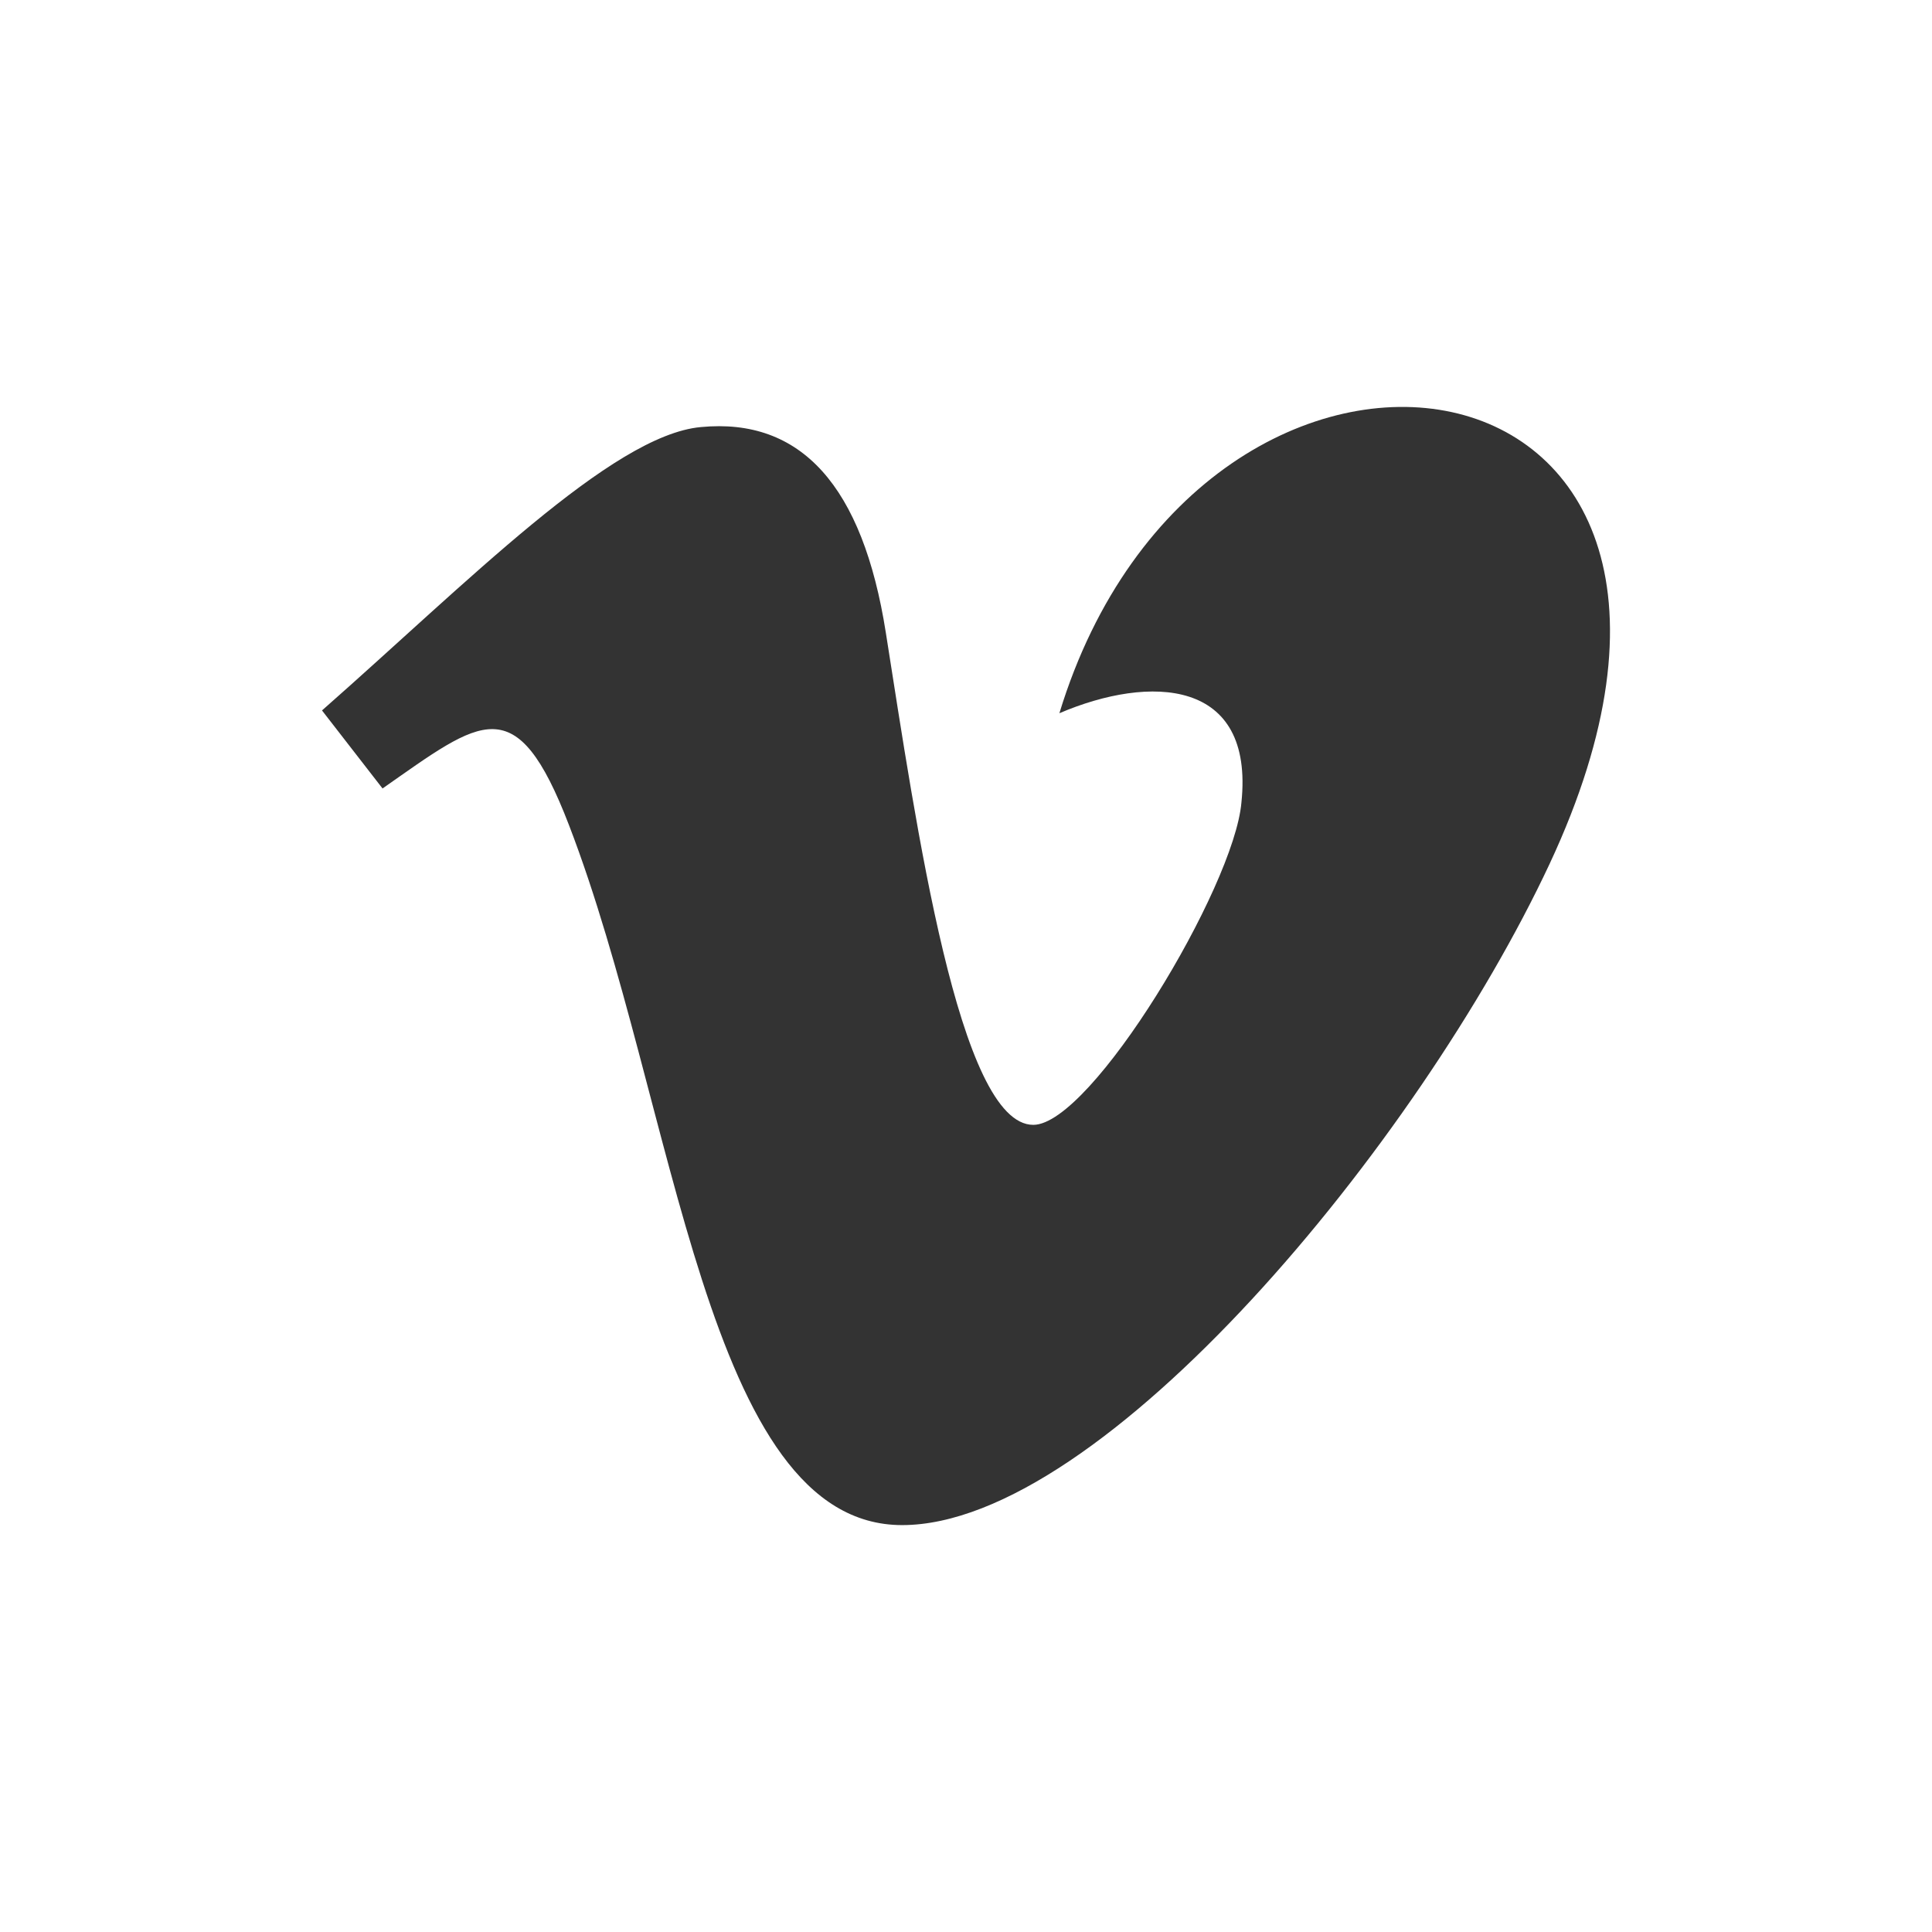 <svg width="18" height="18" viewBox="0 0 18 18" fill="none" xmlns="http://www.w3.org/2000/svg">
<rect x="0" y="0" width="18" height="18" fill="#333333" stroke="none"/>
<g clip-path="url(#clip0_832_2)">
<path d="M0 0V18H18V0H0ZM14.437 8.049C13.216 10.658 10.268 14.209 8.405 14.209C6.569 14.209 6.304 10.293 5.301 7.687C4.808 6.405 4.489 6.699 3.564 7.346L3 6.619C4.348 5.433 5.699 4.055 6.529 3.979C7.463 3.889 8.038 4.527 8.253 5.894C8.537 7.691 8.934 10.48 9.627 10.48C10.167 10.48 11.498 8.267 11.566 7.477C11.687 6.319 10.714 6.284 9.87 6.645C11.206 2.268 16.765 3.074 14.437 8.049V8.049Z" fill="white"/>
</g>
<defs>
<clipPath id="clip0_832_2">
<rect width="18" height="18" fill="white"/>
</clipPath>
</defs>
</svg>

